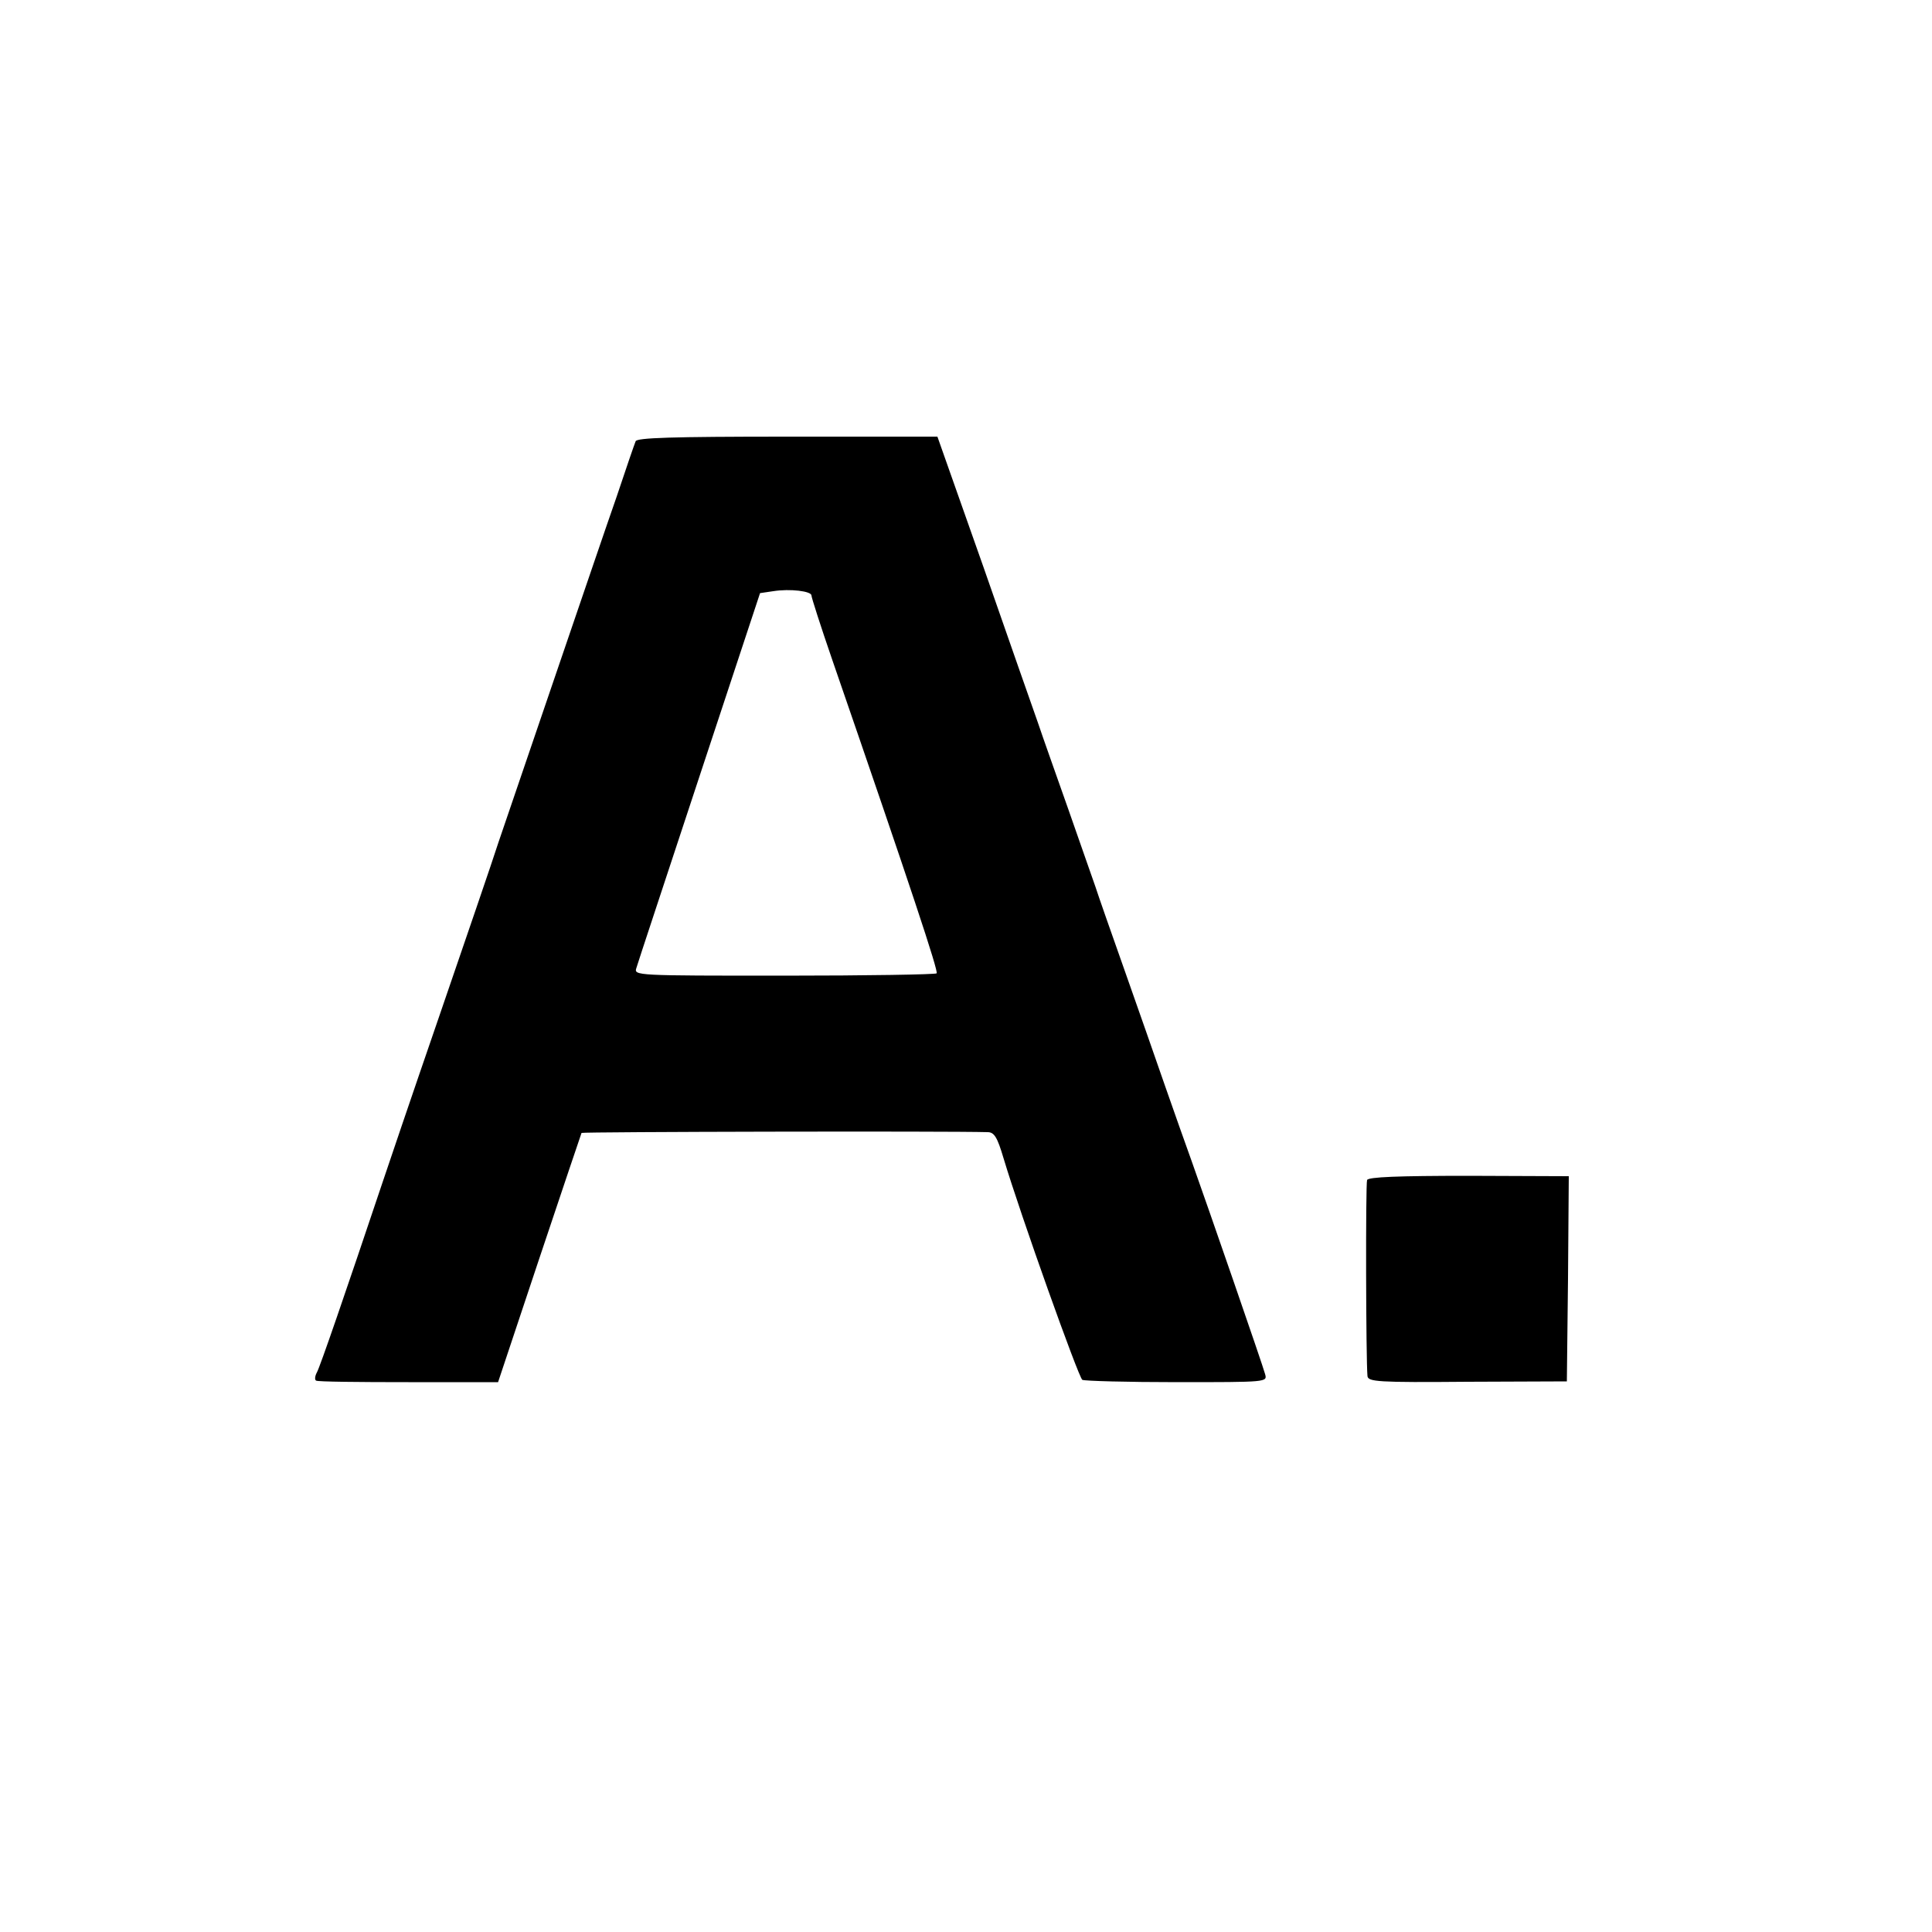 <?xml version="1.0" standalone="no"?>
<!DOCTYPE svg PUBLIC "-//W3C//DTD SVG 20010904//EN"
 "http://www.w3.org/TR/2001/REC-SVG-20010904/DTD/svg10.dtd">
<svg version="1.0" xmlns="http://www.w3.org/2000/svg"
 width="500pt" height="500pt" viewBox="0 0 500 500"
 preserveAspectRatio="xMidYMid meet">
<g transform="translate(0,500) scale(0.1,-0.1)"
fill="#000000" stroke="none">
<path d="M1645 3858 c-3 -7 -25 -71 -49 -143 -25 -71 -97 -283 -161 -470 -64
-187 -129 -378 -145 -425 -15 -47 -85 -251 -155 -455 -70 -203 -135 -395 -145
-425 -96 -286 -162 -478 -170 -492 -5 -9 -6 -19 -2 -21 4 -3 111 -4 239 -4
l232 0 107 321 c59 176 108 322 109 324 2 3 948 5 1051 2 17 0 25 -13 41 -67
45 -150 194 -567 204 -574 6 -3 117 -6 245 -6 234 0 234 0 228 21 -6 23 -149
436 -190 551 -14 39 -45 126 -69 195 -24 69 -71 204 -105 300 -34 96 -68 193
-75 215 -8 22 -39 112 -70 200 -31 88 -67 189 -79 225 -13 36 -76 217 -141
403 l-119 337 -388 0 c-302 0 -390 -3 -393 -12z m455 -399 c0 -5 24 -80 54
-167 205 -594 275 -806 270 -811 -3 -3 -181 -6 -395 -6 -384 0 -389 0 -382 20
3 11 77 234 163 495 l157 475 34 5 c44 7 99 0 99 -11z"/>
<path d="M3538 1946 c-4 -10 -3 -465 1 -507 1 -15 26 -17 259 -15 l257 1 3
266 2 265 -259 1 c-182 0 -261 -3 -263 -11z"/>
</g>
</svg>
